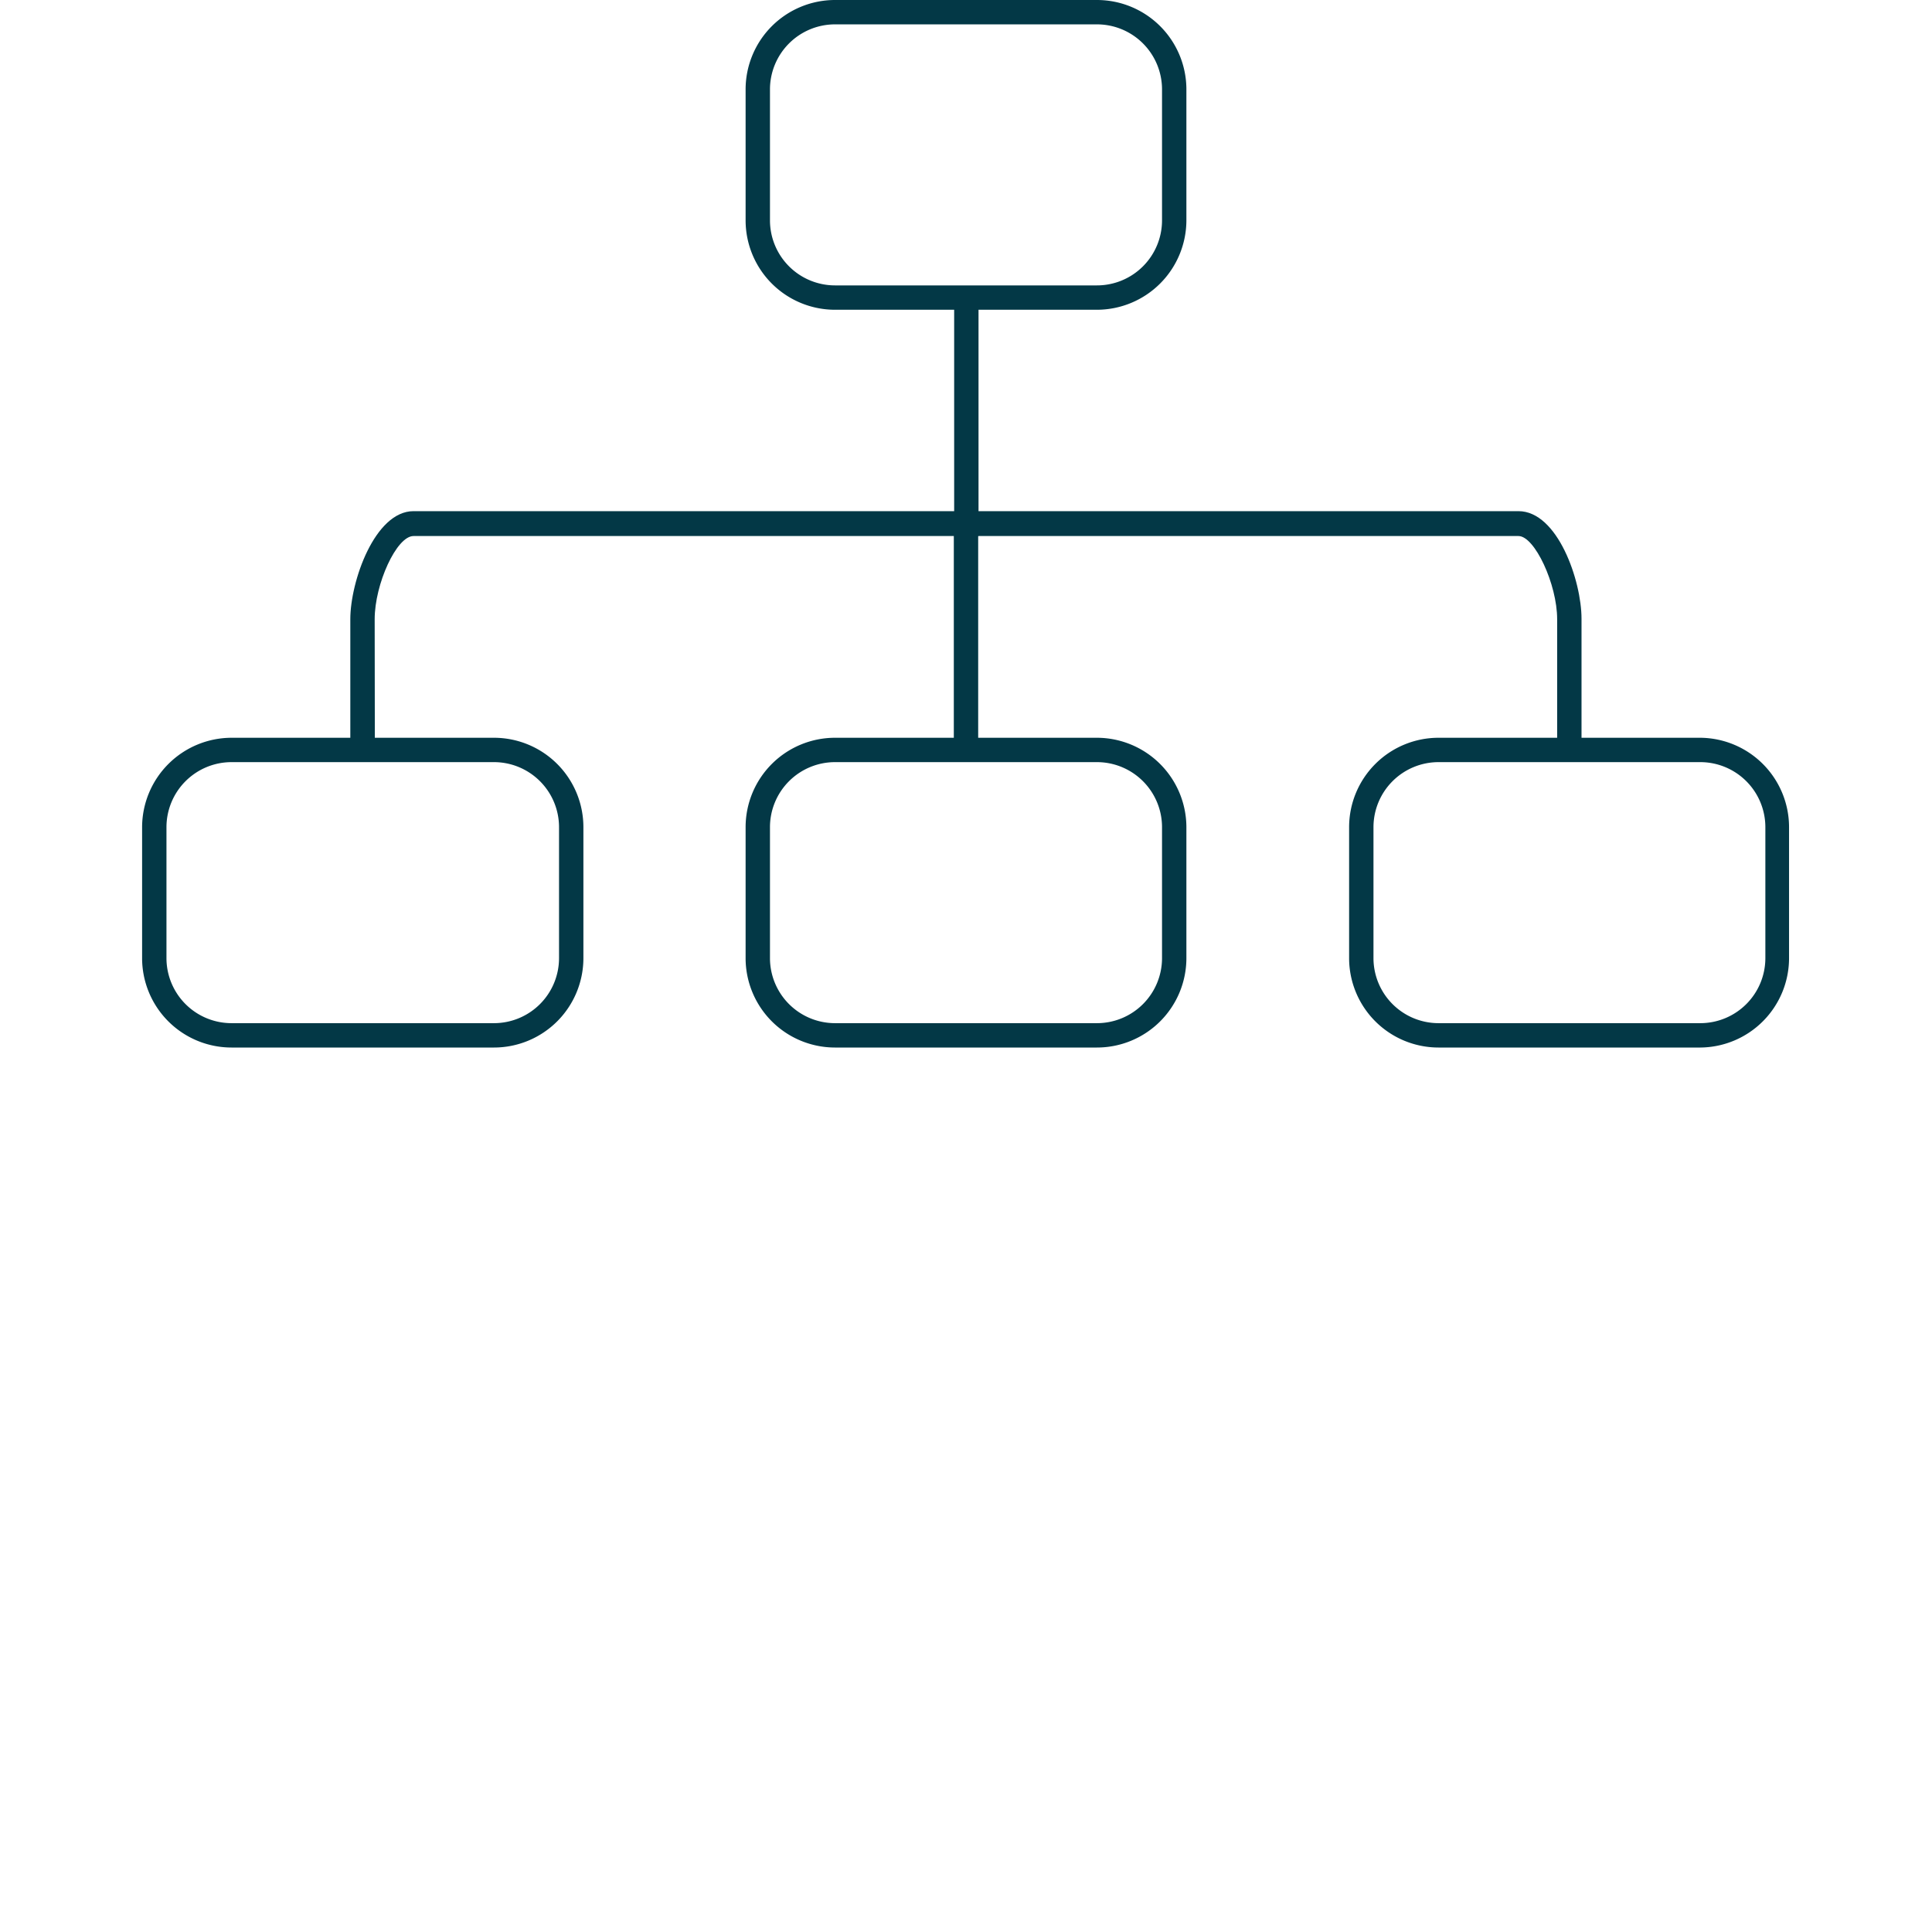 <svg id="Ebene_1" data-name="Ebene 1" xmlns="http://www.w3.org/2000/svg" viewBox="0 0 113.39 113.39"><defs><style>.cls-1{fill:#033846;}</style></defs><path class="cls-1" d="M29,61.48H13.59a5.25,5.25,0,0,1-5.25-5.24V48.55a5.26,5.26,0,0,1,5.25-5.25H29a5.25,5.25,0,0,1,5.24,5.25v7.69A5.25,5.25,0,0,1,29,61.48ZM13.59,44.73a3.82,3.82,0,0,0-3.82,3.82v7.69a3.82,3.82,0,0,0,3.82,3.81H29a3.82,3.82,0,0,0,3.81-3.81V48.55A3.82,3.82,0,0,0,29,44.73Z"/><path class="cls-1" d="M64.38,61.48H49a5.25,5.25,0,0,1-5.24-5.24V48.55A5.25,5.25,0,0,1,49,43.3H64.38a5.26,5.26,0,0,1,5.25,5.25v7.69A5.25,5.25,0,0,1,64.38,61.48ZM49,44.73a3.82,3.82,0,0,0-3.81,3.82v7.69A3.82,3.82,0,0,0,49,60.05H64.38a3.82,3.82,0,0,0,3.82-3.81V48.55a3.82,3.82,0,0,0-3.82-3.82Z"/><path class="cls-1" d="M64.38,18.18H49a5.25,5.25,0,0,1-5.24-5.25V5.24A5.25,5.25,0,0,1,49,0H64.38a5.25,5.25,0,0,1,5.25,5.24v7.69A5.26,5.26,0,0,1,64.38,18.18ZM49,1.43a3.82,3.82,0,0,0-3.81,3.81v7.69A3.82,3.82,0,0,0,49,16.75H64.38a3.82,3.82,0,0,0,3.82-3.82V5.24a3.82,3.82,0,0,0-3.82-3.81Z"/><path class="cls-1" d="M99.8,61.48H84.42a5.25,5.25,0,0,1-5.24-5.24V48.55a5.25,5.25,0,0,1,5.24-5.25H99.8A5.25,5.25,0,0,1,105,48.55v7.69A5.25,5.25,0,0,1,99.8,61.48ZM84.42,44.73a3.82,3.82,0,0,0-3.81,3.82v7.69a3.82,3.82,0,0,0,3.81,3.81H99.8a3.82,3.82,0,0,0,3.81-3.81V48.55a3.82,3.82,0,0,0-3.81-3.82Z"/><path class="cls-1" d="M22,44H20.56V36.34C20.56,34.12,22,30,24.27,30H56V17.46h1.43v14H24.27c-1,0-2.28,2.83-2.28,4.88Z"/><path class="cls-1" d="M92.82,44H91.39V36.34c0-2.05-1.32-4.88-2.27-4.88H56.69V30H89.12c2.3,0,3.7,4.09,3.7,6.31Z"/><rect class="cls-1" x="55.98" y="30.74" width="1.43" height="13.28"/></svg>